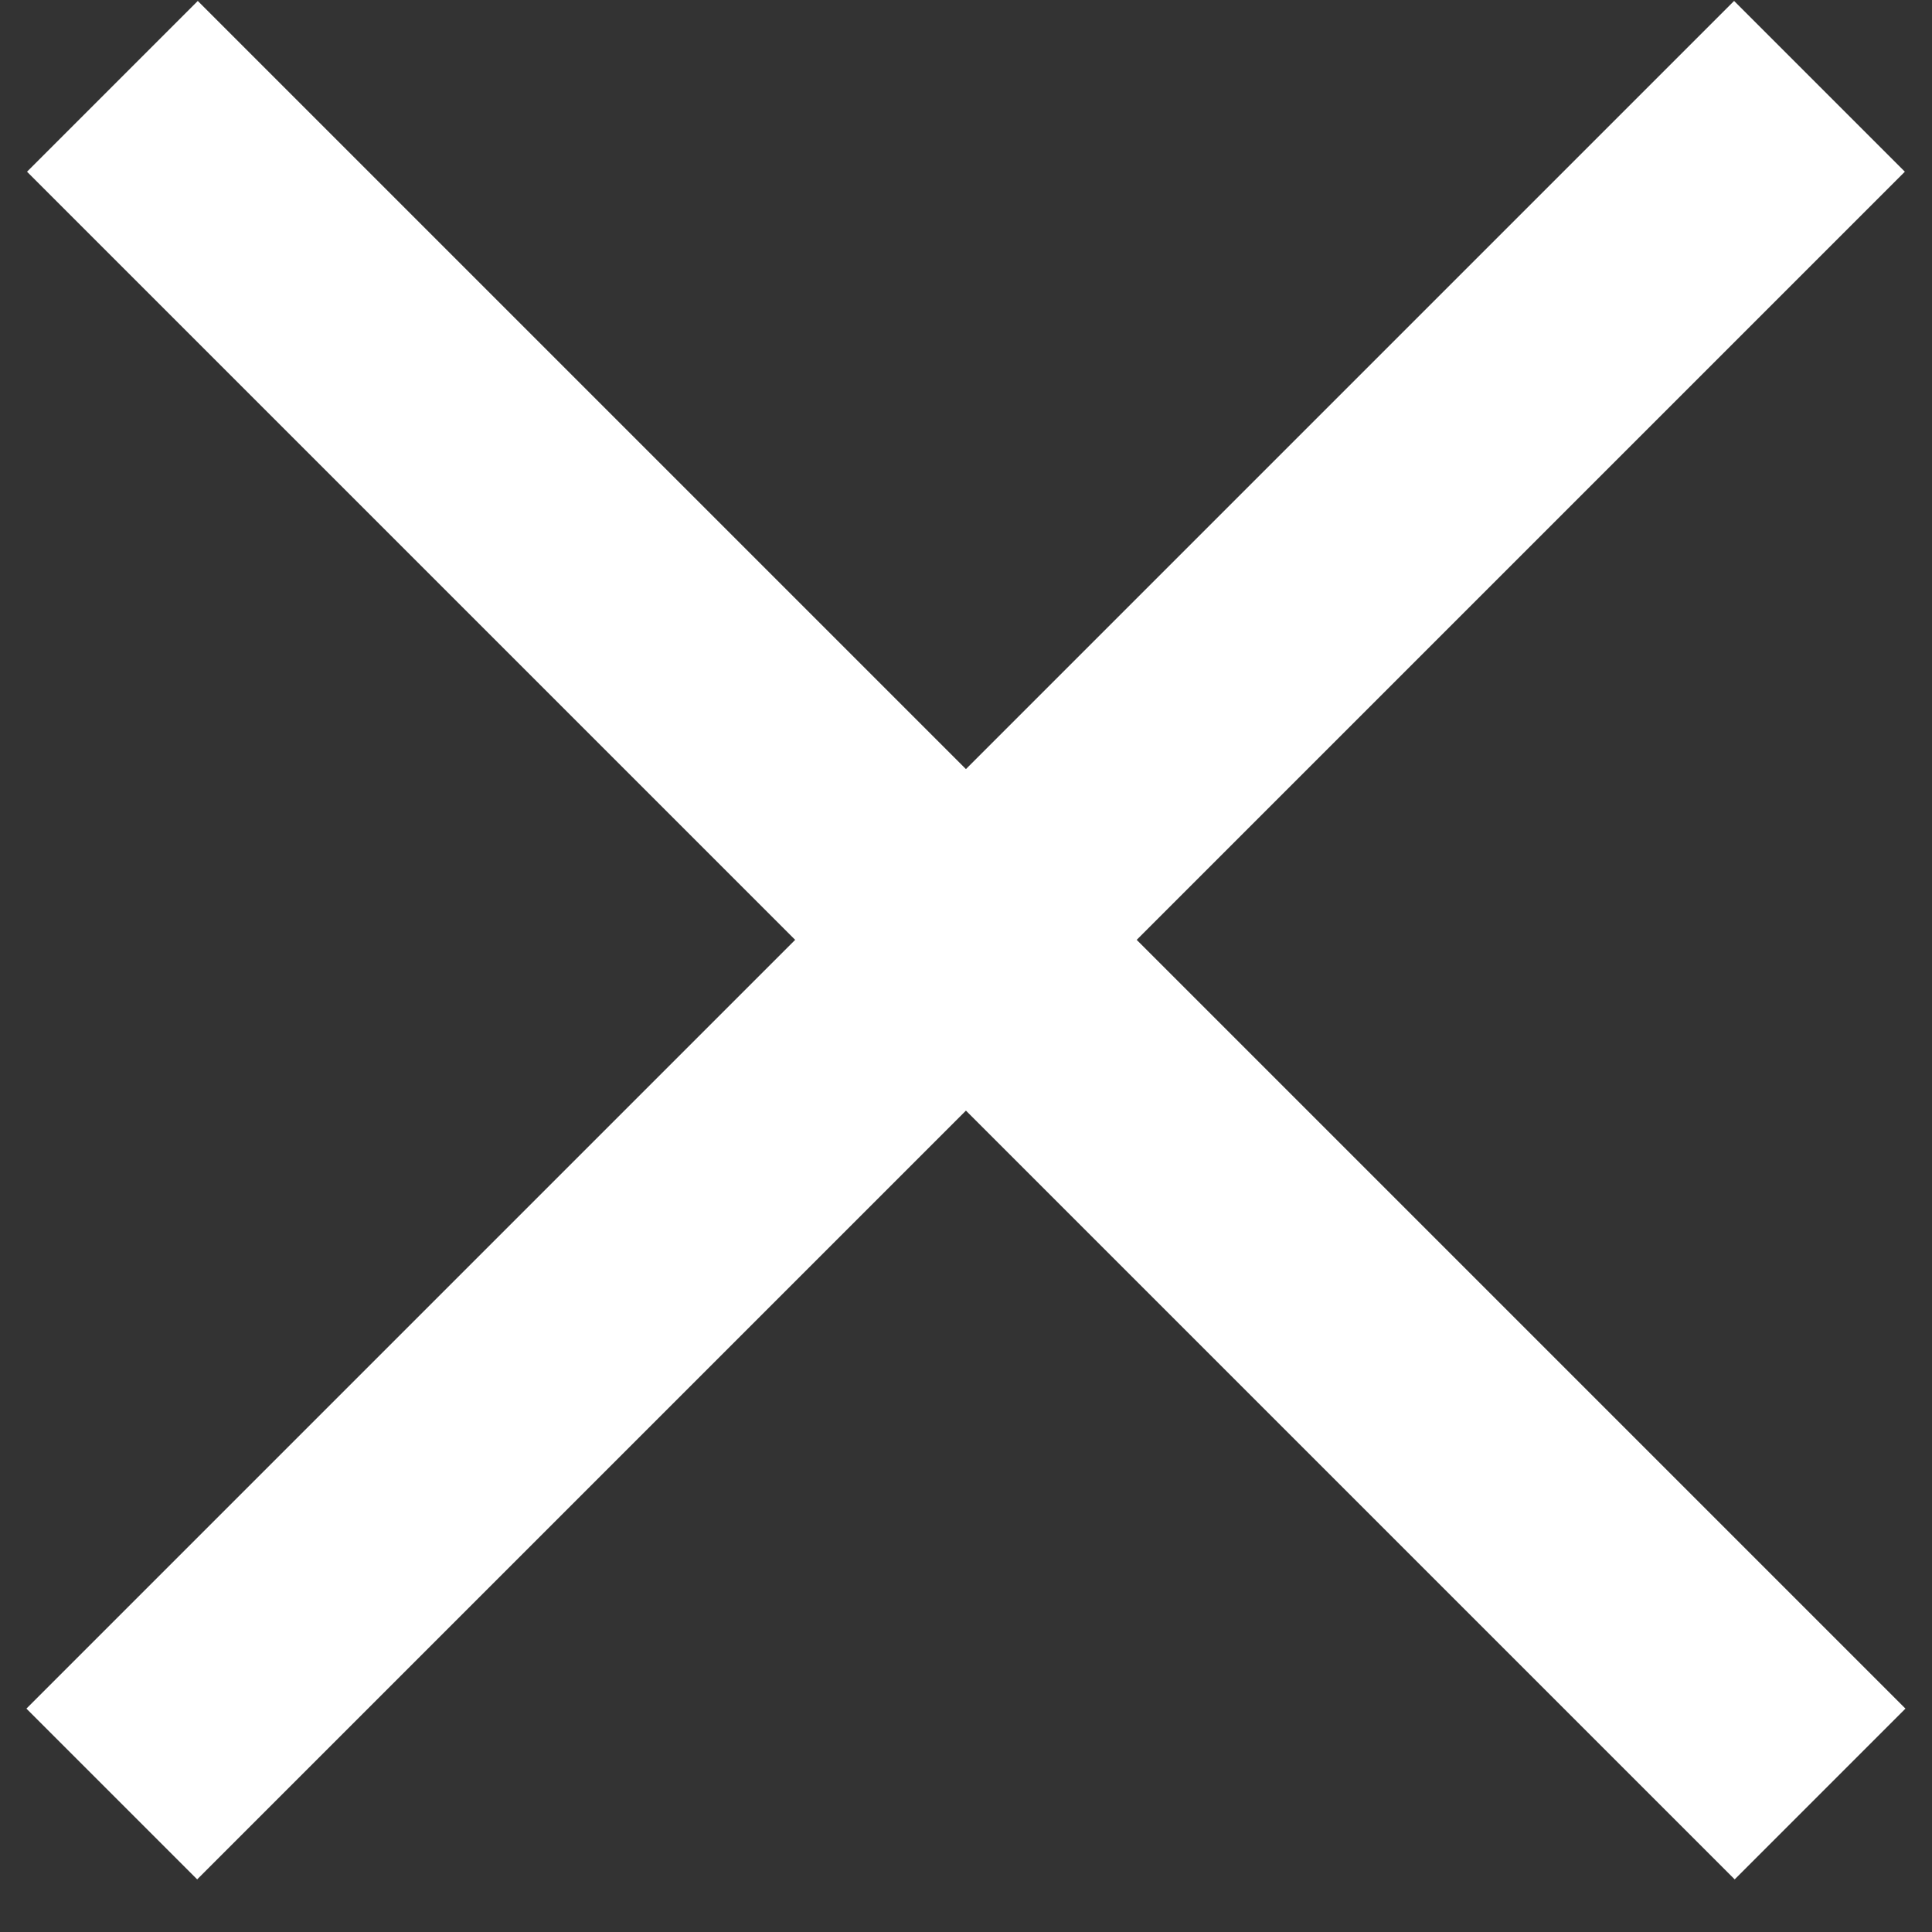 <svg width="16" height="16" viewBox="0 0 16 16" fill="none" xmlns="http://www.w3.org/2000/svg">
<rect x="0" y="0" width="16" height="16" fill="#333333" stroke="none"/>
<path d="M14.361 1.422L1.633 14.15" stroke="white" stroke-width="2" stroke-linecap="square"/>
<path d="M14.366 14.15L1.638 1.422" stroke="white" stroke-width="2" stroke-linecap="square"/>
</svg>
